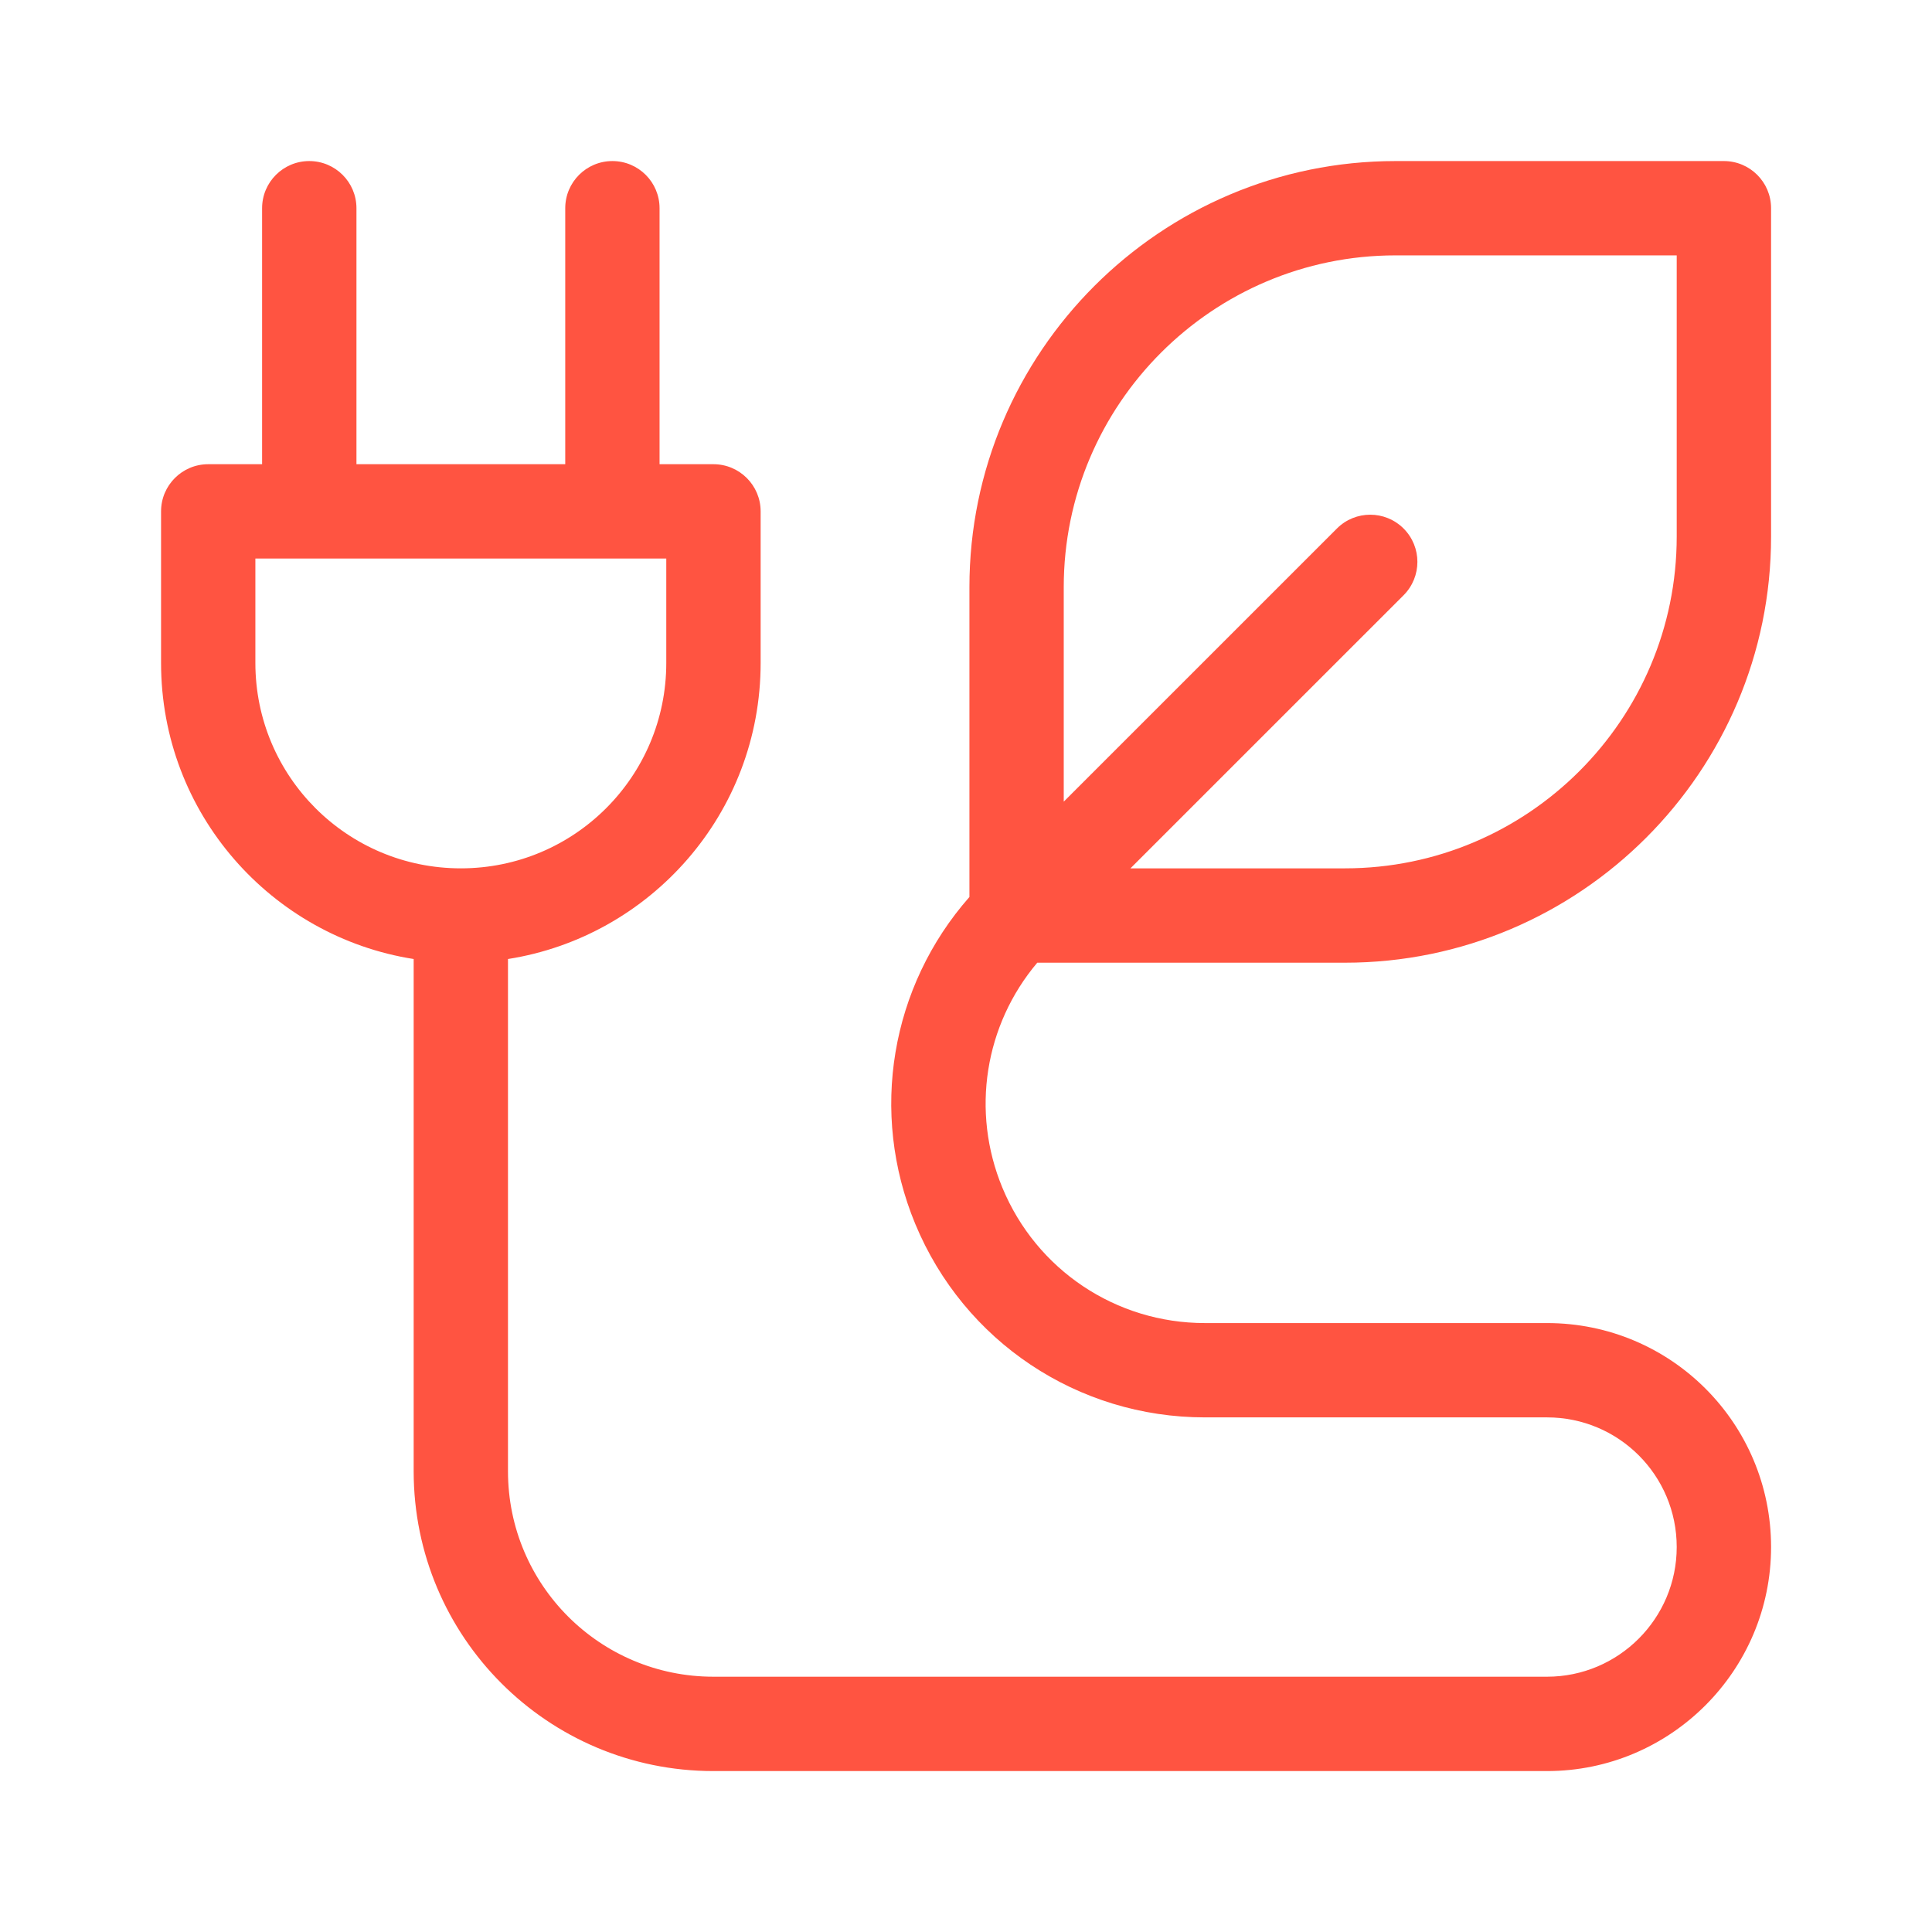 <svg width="44" height="44" viewBox="0 0 44 44" fill="none" xmlns="http://www.w3.org/2000/svg">
<g clip-path="url(#clip0_5137_99193)">
<path d="M30.631 21.925C35.981 21.925 40.335 17.572 40.335 12.221V4.742C40.335 4.149 39.854 3.668 39.26 3.668H31.782C26.431 3.668 22.078 8.021 22.078 13.372V20.428C20.284 22.466 19.794 25.338 20.844 27.873C21.953 30.55 24.543 32.28 27.441 32.28H35.233C36.865 32.28 38.186 33.6 38.186 35.233C38.186 36.861 36.861 38.186 35.233 38.186H16.248C13.664 38.186 11.569 36.095 11.569 33.507V21.841C14.802 21.333 17.323 18.533 17.323 15.098V11.646C17.323 11.053 16.841 10.572 16.248 10.572H15.021V4.742C15.021 4.149 14.54 3.668 13.947 3.668C13.354 3.668 12.873 4.149 12.873 4.742V10.572H8.118V4.742C8.118 4.149 7.637 3.668 7.043 3.668C6.45 3.668 5.969 4.149 5.969 4.742V10.572H4.742C4.149 10.572 3.668 11.053 3.668 11.646V15.098C3.668 18.53 6.186 21.333 9.421 21.841V33.507C9.421 37.278 12.472 40.335 16.248 40.335H35.233C38.046 40.335 40.335 38.046 40.335 35.233C40.335 32.415 38.055 30.132 35.233 30.132H27.441C25.415 30.132 23.605 28.922 22.829 27.05C22.109 25.311 22.425 23.344 23.623 21.925H30.631V21.925ZM24.226 13.372C24.226 9.206 27.616 5.816 31.782 5.816H38.186V12.221C38.186 16.387 34.797 19.776 30.631 19.776H25.745L31.966 13.556C32.385 13.136 32.385 12.456 31.966 12.037C31.546 11.617 30.866 11.617 30.447 12.037L24.226 18.257V13.372ZM10.495 19.776C7.911 19.776 5.816 17.686 5.816 15.098V12.72H15.174V15.098C15.174 17.682 13.083 19.776 10.495 19.776Z" fill="#FF5441"/>
</g>
<defs>
<clipPath id="clip0_5137_99193">
<rect width="36.667" height="36.667" fill="white" transform="translate(3.668 3.668)"/>
</clipPath>
</defs>
</svg>
